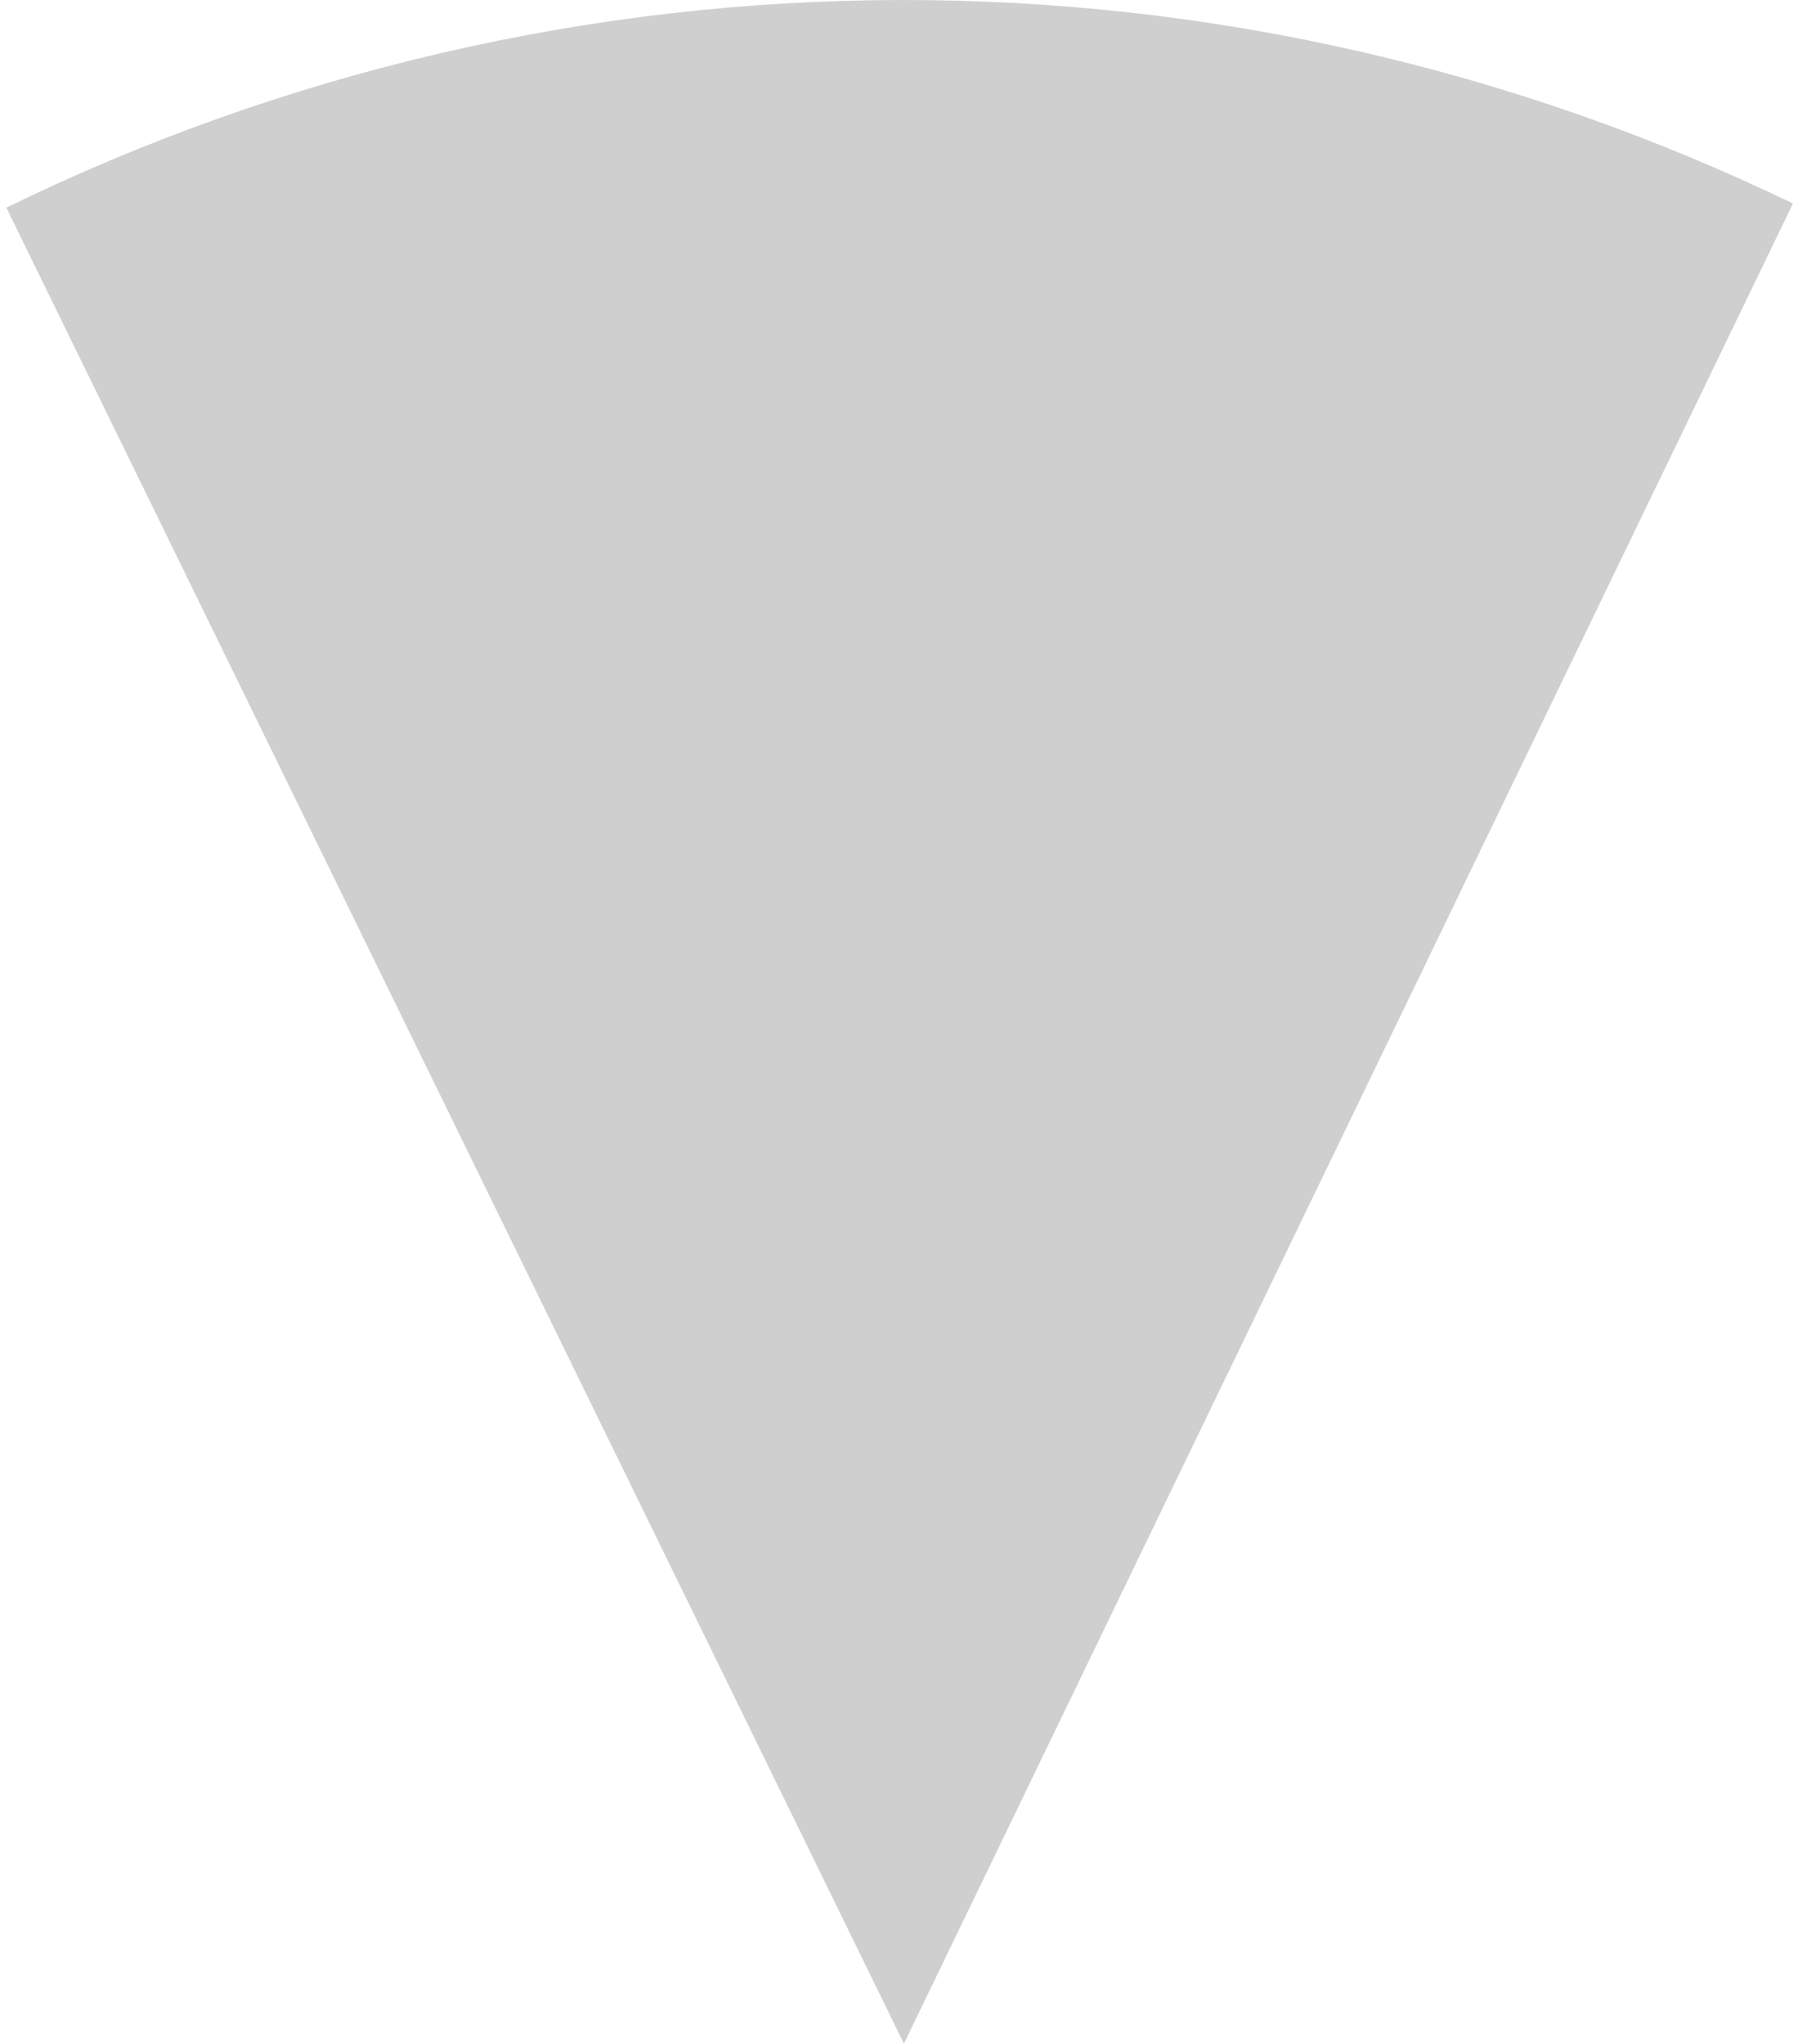 <svg width="183" height="208" viewBox="0 0 183 208" fill="none" xmlns="http://www.w3.org/2000/svg">
<path d="M0.647 21.135C28.946 7.3 60.018 0.074 91.518 0.001C123.018 -0.072 154.123 7.01 182.486 20.713L92 208L0.647 21.135Z" fill="#CFCFCF"/>
</svg>
